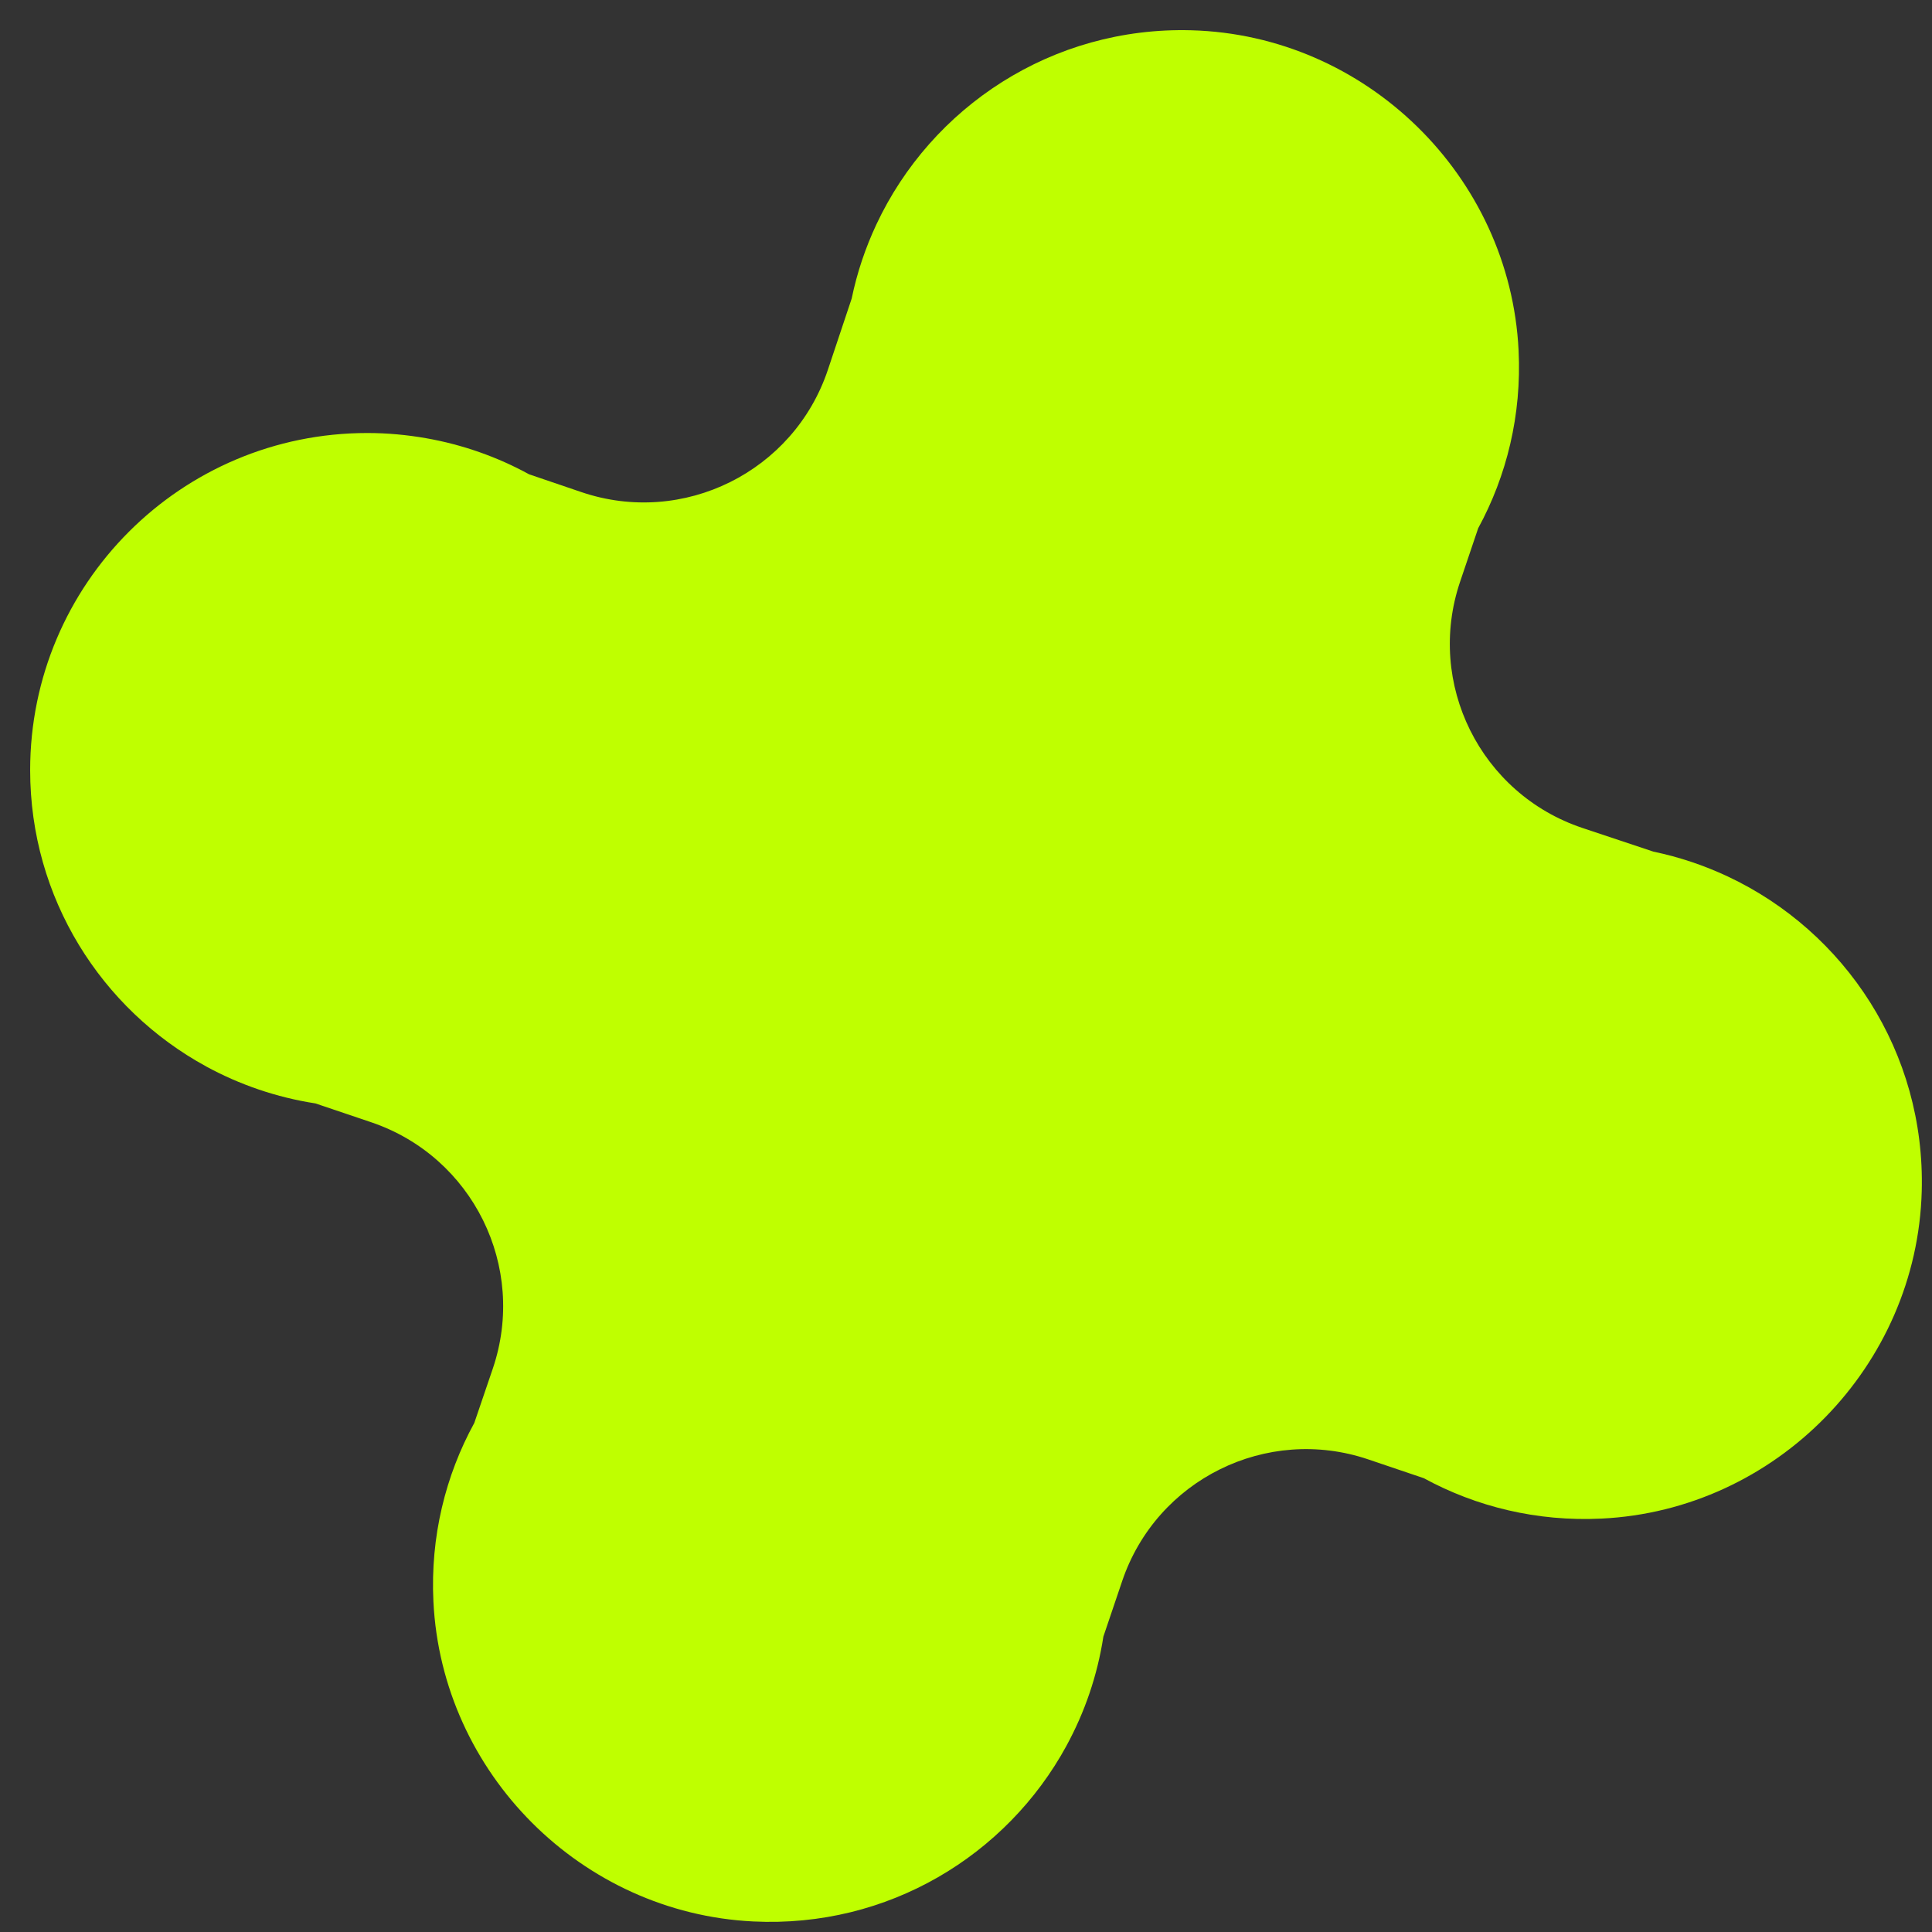 <?xml version="1.0" encoding="UTF-8"?> <svg xmlns="http://www.w3.org/2000/svg" width="48" height="48" viewBox="0 0 48 48" fill="none"><rect x="0" y="0" width="48" height="48" fill="#333333" stroke="none"/><path d="M42.922 21.774C42.341 21.502 41.725 21.293 41.08 21.159C40.578 20.992 39.985 20.794 39.317 20.571C36.784 19.725 35.42 16.982 36.276 14.452L36.725 13.124C37.434 11.822 37.807 10.312 37.729 8.708C37.518 4.369 33.935 0.868 29.593 0.752C26.138 0.659 23.141 2.659 21.774 5.575C21.502 6.156 21.293 6.772 21.16 7.417C20.991 7.921 20.792 8.516 20.569 9.186C19.722 11.721 16.974 13.085 14.444 12.226C13.976 12.067 13.541 11.919 13.145 11.784C12.36 11.354 11.497 11.047 10.585 10.887H10.585C10.111 10.804 9.624 10.758 9.126 10.758C4.499 10.758 0.749 14.508 0.749 19.135C0.749 22.312 2.517 25.075 5.123 26.496V26.496L5.124 26.497C5.953 26.948 6.867 27.264 7.836 27.414L9.222 27.882C11.747 28.736 13.1 31.477 12.244 34.001C12.078 34.489 11.924 34.941 11.784 35.352C11.068 36.659 10.69 38.177 10.768 39.789C10.976 44.057 14.445 47.529 18.713 47.738C22.066 47.903 25.013 46.095 26.496 43.374L26.496 43.374L26.496 43.373C26.948 42.544 27.264 41.63 27.413 40.661L27.88 39.282C28.733 36.759 31.47 35.405 33.993 36.258L35.373 36.725C36.675 37.434 38.185 37.807 39.789 37.729C44.127 37.519 47.628 33.935 47.745 29.594C47.838 26.138 45.839 23.142 42.922 21.774Z" fill="#BFFF00"></path></svg> 